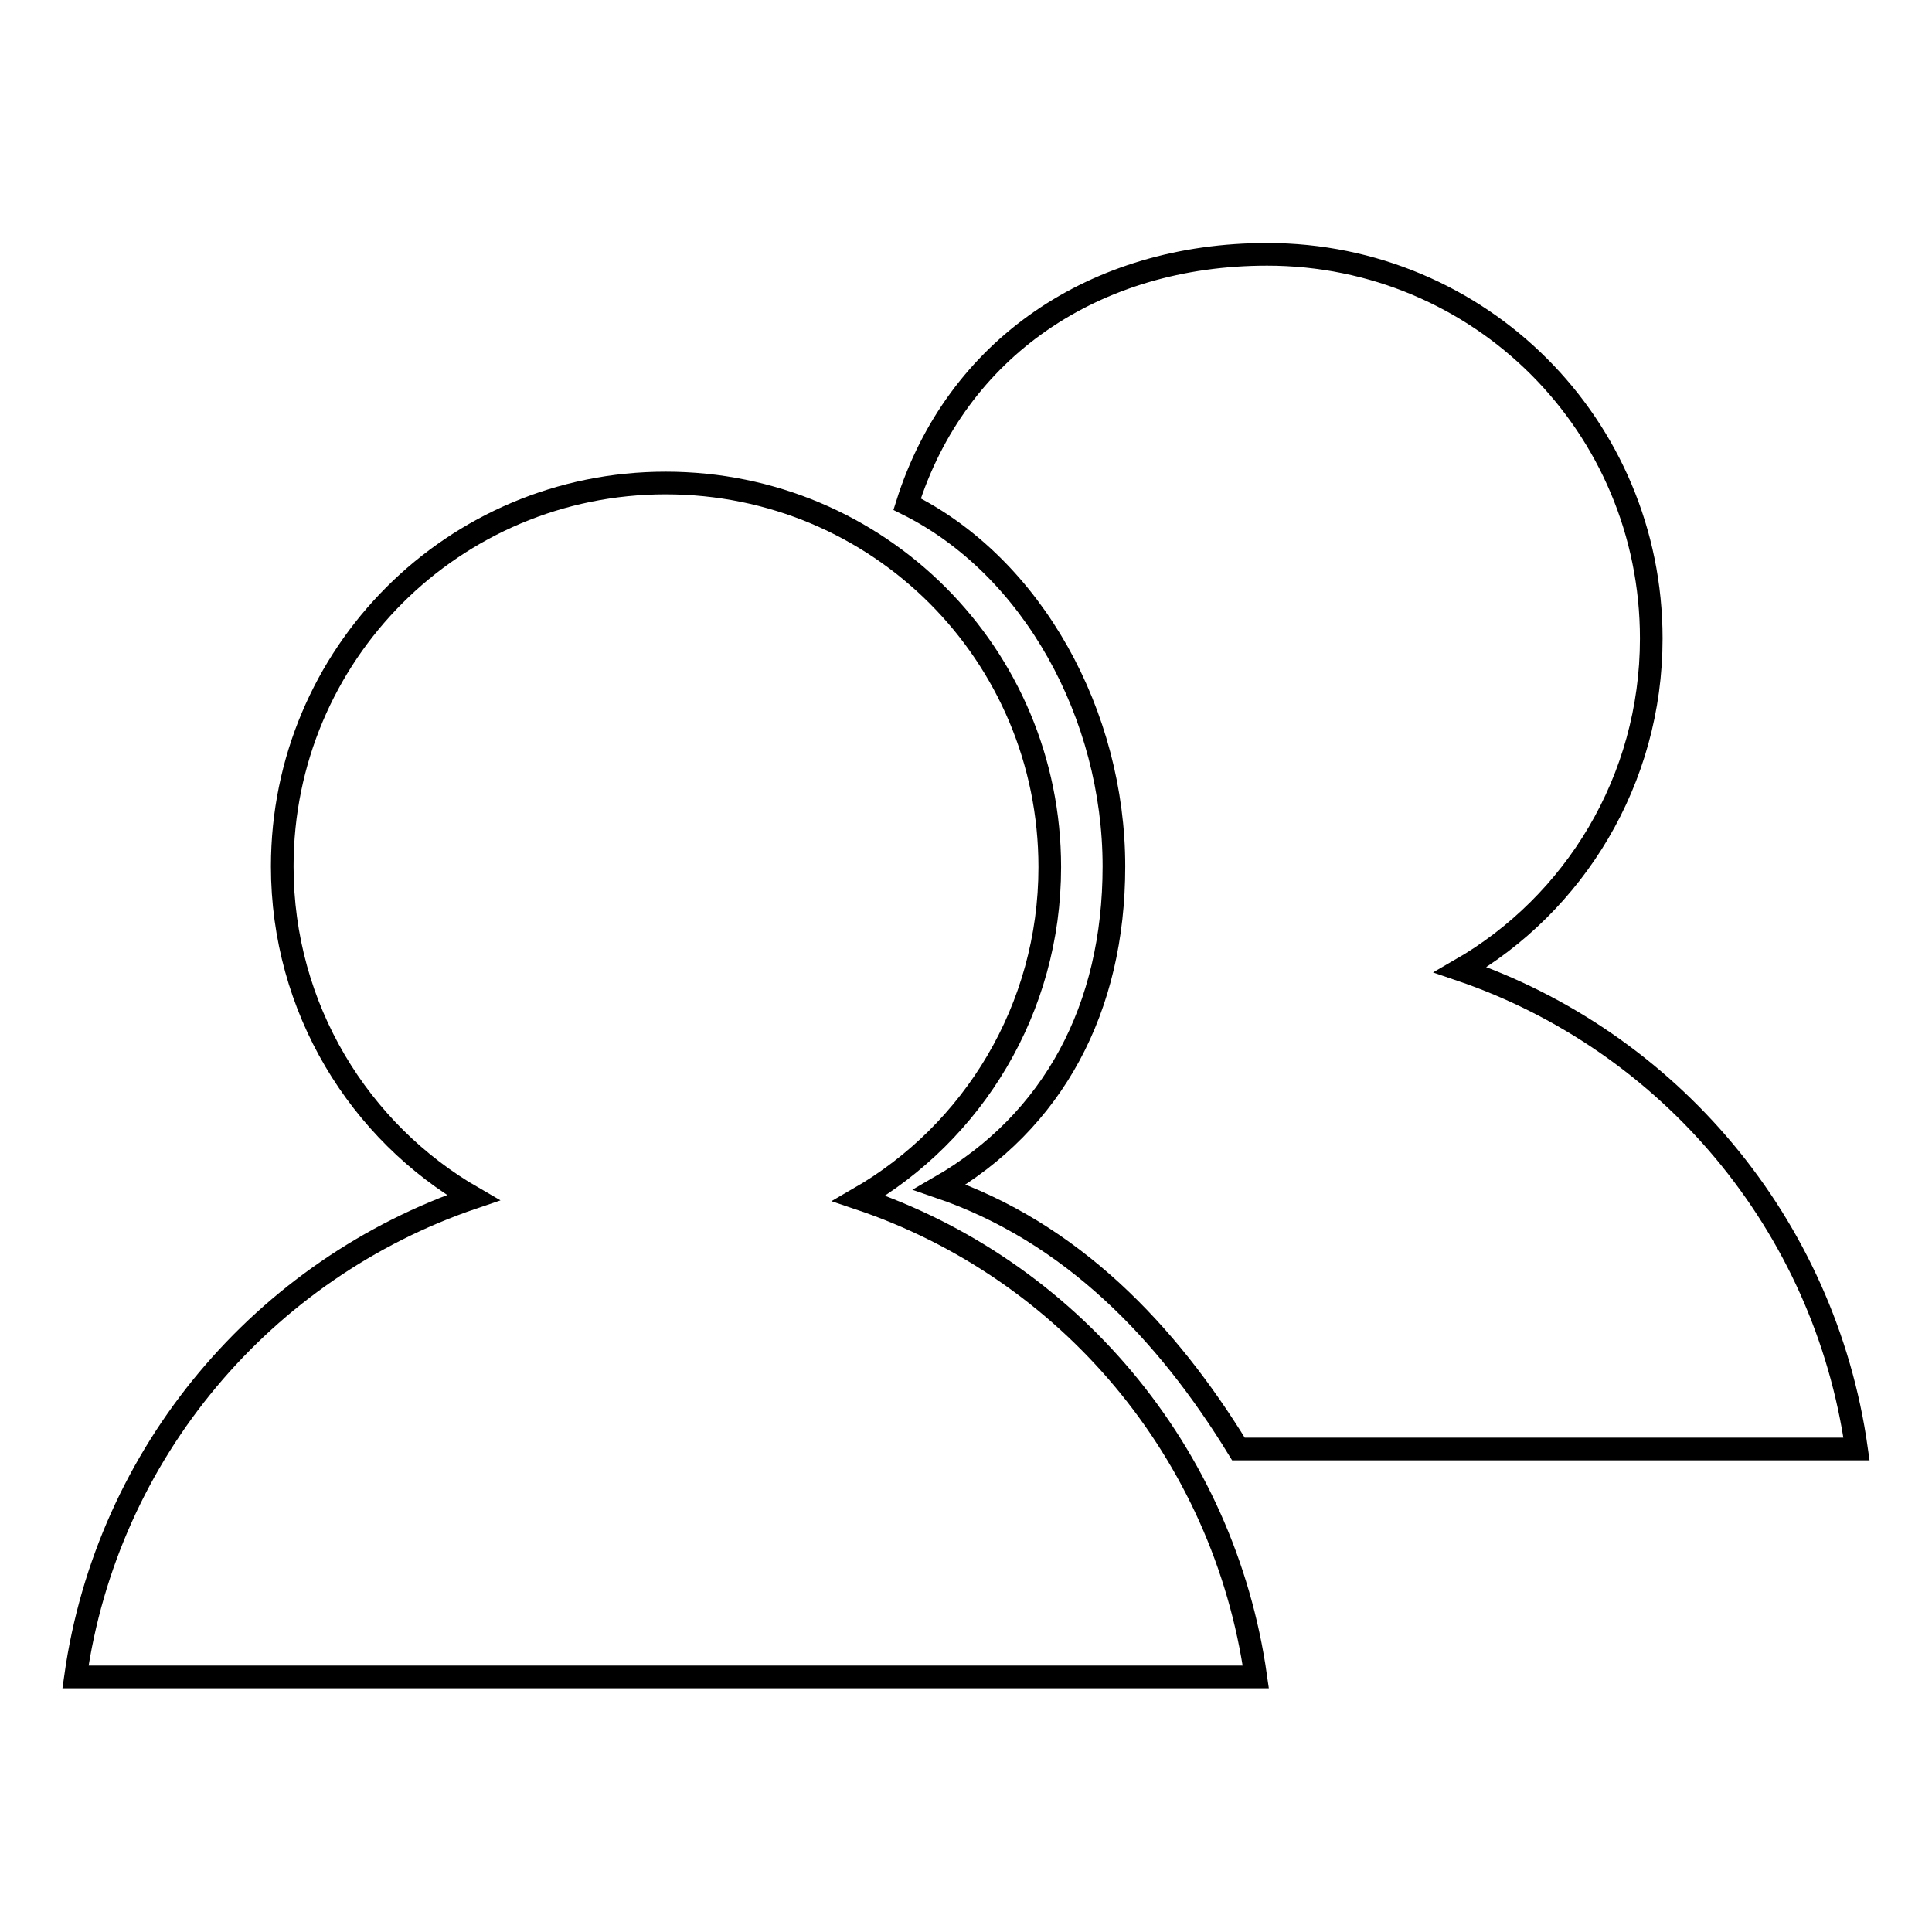 <?xml version="1.0" encoding="utf-8"?>
<!-- Svg Vector Icons : http://www.onlinewebfonts.com/icon -->
<!DOCTYPE svg PUBLIC "-//W3C//DTD SVG 1.1//EN" "http://www.w3.org/Graphics/SVG/1.1/DTD/svg11.dtd">
<svg version="1.1" xmlns="http://www.w3.org/2000/svg" xmlns:xlink="http://www.w3.org/1999/xlink" x="0px" y="0px" viewBox="0 0 256 256" enable-background="new 0 0 256 256" xml:space="preserve">
<g><g><path stroke-width="3" fill-opacity="0" stroke="#000000"  d="M166.4,222.2H10c4.2-29.8,25-54.1,52.7-63.5c-15.1-8.7-25.3-25.1-25.3-43.9C37.4,86.7,60.1,64,88.2,64c28.2,0,50.9,22.7,50.9,50.9c0,18.8-10.2,35.2-25.3,43.9C141.5,168.1,162.2,192.4,166.4,222.2L166.4,222.2z"/><path stroke-width="3" fill-opacity="0" stroke="#000000"  d="M246,192h-81.9c-9.5-15.5-22.1-28.7-39.6-34.7c15.1-8.7,23.1-23.7,23.1-42.5c0-20-10.7-39.7-27.4-48c6.5-20.6,24.8-33.1,47.7-33.1c28.2,0,50.9,22.7,50.9,50.9c0,18.8-10.2,35.2-25.3,43.9C221.1,137.9,241.8,162.2,246,192L246,192z"/></g></g>
</svg>